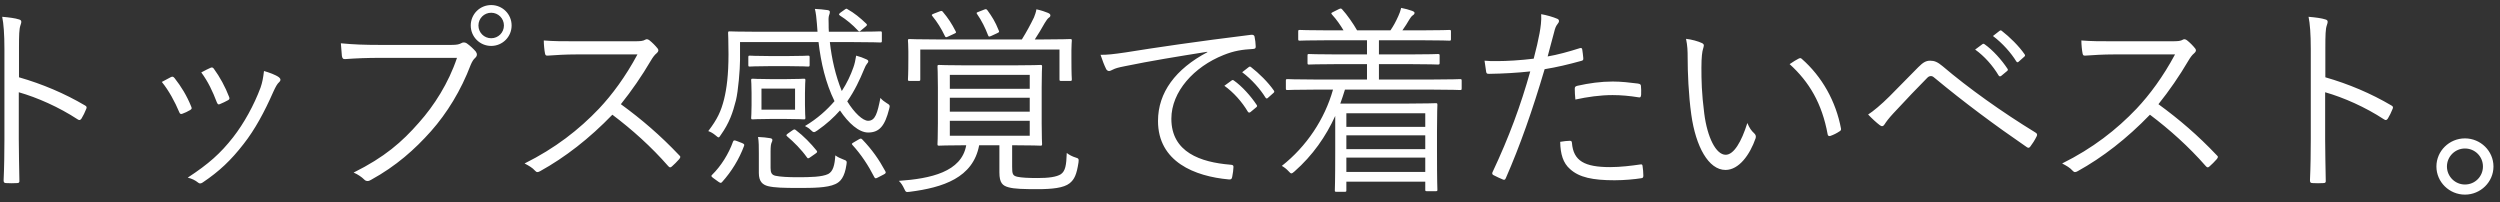 <svg width="173" height="14" viewBox="0 0 173 14" fill="none" xmlns="http://www.w3.org/2000/svg">
<rect x="0" y="0" width="173" height="14" fill="#333333" stroke="none"/>
<path d="M1.314 3.318V5.348C2.924 5.81 4.478 6.468 5.878 7.294C5.99 7.35 6.018 7.42 5.976 7.518C5.878 7.77 5.752 8.022 5.64 8.204C5.556 8.316 5.5 8.344 5.374 8.26C4.072 7.406 2.574 6.748 1.3 6.384V9.632C1.3 10.486 1.328 11.578 1.342 12.488C1.356 12.628 1.314 12.67 1.16 12.67C0.95 12.684 0.67 12.684 0.446 12.67C0.292 12.67 0.25 12.628 0.25 12.474C0.292 11.578 0.306 10.486 0.306 9.632V3.402C0.306 2.352 0.25 1.638 0.152 1.162C0.642 1.204 1.062 1.26 1.314 1.344C1.538 1.4 1.482 1.554 1.412 1.764C1.328 2.002 1.314 2.422 1.314 3.318ZM11.198 5.67C11.45 5.53 11.66 5.418 11.828 5.334C11.94 5.278 11.996 5.306 12.08 5.404C12.542 5.992 12.92 6.608 13.228 7.364C13.284 7.504 13.284 7.532 13.158 7.616C12.976 7.728 12.808 7.798 12.626 7.868C12.5 7.924 12.444 7.868 12.402 7.756C12.108 7.056 11.688 6.272 11.198 5.67ZM13.928 5.012C14.222 4.858 14.404 4.76 14.572 4.69C14.67 4.648 14.74 4.662 14.81 4.774C15.202 5.306 15.594 6.02 15.86 6.72C15.902 6.832 15.874 6.888 15.762 6.944C15.608 7.028 15.412 7.126 15.202 7.21C15.104 7.252 15.062 7.21 15.006 7.084C14.712 6.314 14.404 5.656 13.928 5.012ZM18.268 4.914C18.618 5.012 19.08 5.18 19.304 5.348C19.43 5.446 19.444 5.572 19.318 5.684C19.178 5.81 19.08 5.992 18.912 6.356C18.31 7.728 17.638 8.974 16.854 9.968C15.986 11.088 15.174 11.858 14.026 12.628C13.928 12.698 13.802 12.726 13.718 12.642C13.508 12.474 13.284 12.362 12.99 12.292C14.446 11.34 15.258 10.612 16.126 9.506C16.882 8.54 17.582 7.266 18.03 6.062C18.156 5.698 18.212 5.39 18.268 4.914ZM31.624 4.004H26.262C25.436 4.004 24.666 4.032 23.91 4.088C23.742 4.102 23.686 4.046 23.658 3.864C23.644 3.668 23.602 3.234 23.588 2.996C24.456 3.08 25.24 3.108 26.276 3.108H31.232C31.638 3.108 31.778 3.066 31.932 2.982C32.044 2.912 32.184 2.926 32.296 2.996C32.534 3.164 32.758 3.374 32.926 3.57C33.038 3.724 33.024 3.878 32.884 4.004C32.758 4.116 32.674 4.256 32.576 4.48C31.904 6.258 30.924 7.84 29.832 9.072C28.698 10.346 27.41 11.494 25.674 12.446C25.506 12.558 25.324 12.558 25.198 12.418C25.03 12.25 24.764 12.068 24.47 11.942C26.612 10.878 27.816 9.828 28.992 8.484C30.042 7.308 31.036 5.754 31.624 4.004ZM33.99 0.35C34.774 0.35 35.404 0.98 35.404 1.764C35.404 2.548 34.774 3.178 33.99 3.178C33.206 3.178 32.576 2.548 32.576 1.764C32.576 0.98 33.206 0.35 33.99 0.35ZM33.99 0.882C33.5 0.882 33.108 1.274 33.108 1.764C33.108 2.254 33.5 2.646 33.99 2.646C34.48 2.646 34.872 2.254 34.872 1.764C34.872 1.274 34.48 0.882 33.99 0.882ZM39.8 2.856H43.86C44.336 2.856 44.49 2.842 44.658 2.744C44.742 2.688 44.84 2.716 44.938 2.786C45.134 2.94 45.344 3.15 45.512 3.36C45.596 3.472 45.568 3.57 45.442 3.682C45.302 3.794 45.176 3.962 45.036 4.2C44.42 5.25 43.706 6.286 42.964 7.21C44.406 8.26 45.708 9.38 46.982 10.724C47.108 10.836 47.108 10.878 46.996 11.018C46.842 11.2 46.66 11.368 46.492 11.522C46.394 11.606 46.338 11.606 46.24 11.494C45.064 10.15 43.734 8.96 42.376 7.938C40.78 9.59 39.1 10.892 37.378 11.844C37.224 11.928 37.14 11.942 37.028 11.816C36.846 11.606 36.594 11.466 36.3 11.312C38.414 10.262 40.066 8.974 41.452 7.518C42.362 6.552 43.286 5.306 44.112 3.766H39.898C39.114 3.766 38.512 3.808 37.882 3.85C37.756 3.85 37.742 3.808 37.714 3.696C37.672 3.5 37.63 3.08 37.63 2.8C38.316 2.856 38.932 2.856 39.8 2.856ZM58.966 2.912H57.426C57.552 4.06 57.818 5.236 58.252 6.3C58.616 5.74 58.868 5.194 59.05 4.676C59.134 4.452 59.204 4.144 59.246 3.85C59.512 3.92 59.736 4.004 59.946 4.102C60.044 4.144 60.086 4.186 60.086 4.242C60.086 4.312 60.044 4.354 59.988 4.424C59.918 4.508 59.89 4.578 59.792 4.802C59.498 5.516 59.148 6.272 58.63 7.014C59.12 7.812 59.708 8.358 60.072 8.358C60.576 8.358 60.716 7.826 60.926 6.776C61.038 6.916 61.206 7.042 61.346 7.126C61.584 7.266 61.598 7.294 61.528 7.546C61.234 8.708 60.856 9.17 60.072 9.17C59.442 9.17 58.714 8.526 58.126 7.644C57.706 8.12 57.202 8.582 56.558 9.03C56.446 9.1 56.39 9.142 56.334 9.142C56.264 9.142 56.208 9.1 56.11 9.002C55.984 8.876 55.872 8.806 55.704 8.722C56.572 8.204 57.23 7.602 57.748 7C57.132 5.74 56.81 4.354 56.642 2.912H51.21V4.158C51.21 4.788 51.084 6.3 50.93 6.93C50.706 7.812 50.468 8.512 49.88 9.338C49.81 9.45 49.768 9.506 49.726 9.506C49.684 9.506 49.628 9.464 49.516 9.366C49.348 9.226 49.18 9.128 49.012 9.072C49.642 8.246 49.894 7.7 50.104 6.874C50.286 6.132 50.412 5.194 50.412 3.752C50.412 2.758 50.384 2.352 50.384 2.282C50.384 2.184 50.398 2.17 50.496 2.17C50.58 2.17 51.07 2.198 52.47 2.198H56.572L56.53 1.638C56.502 1.246 56.46 0.896 56.39 0.616C56.684 0.63 56.992 0.658 57.272 0.7C57.37 0.714 57.426 0.756 57.426 0.826C57.426 0.91 57.398 0.994 57.37 1.064C57.328 1.176 57.328 1.414 57.342 1.652C57.342 1.834 57.342 2.016 57.356 2.198H58.966C60.366 2.198 60.842 2.17 60.912 2.17C61.01 2.17 61.024 2.184 61.024 2.282V2.828C61.024 2.926 61.01 2.94 60.912 2.94C60.842 2.94 60.366 2.912 58.966 2.912ZM55.704 6.44V7.266C55.704 7.882 55.732 8.078 55.732 8.148C55.732 8.246 55.718 8.26 55.62 8.26C55.536 8.26 55.27 8.232 54.43 8.232H53.282C52.428 8.232 52.162 8.26 52.092 8.26C51.994 8.26 51.98 8.246 51.98 8.148C51.98 8.078 52.008 7.882 52.008 7.266V6.44C52.008 5.824 51.98 5.628 51.98 5.558C51.98 5.46 51.994 5.446 52.092 5.446C52.162 5.446 52.428 5.474 53.282 5.474H54.43C55.27 5.474 55.536 5.446 55.62 5.446C55.718 5.446 55.732 5.46 55.732 5.558C55.732 5.628 55.704 5.824 55.704 6.44ZM55.018 7.588V6.132H52.694V7.588H55.018ZM53.324 10.486V11.62C53.324 11.942 53.394 12.11 53.674 12.166C54.01 12.236 54.528 12.264 55.186 12.264C56.068 12.264 56.88 12.25 57.314 12.04C57.65 11.858 57.762 11.424 57.804 10.752C57.958 10.864 58.154 10.962 58.35 11.032C58.602 11.116 58.616 11.158 58.574 11.396C58.448 12.264 58.154 12.586 57.804 12.74C57.23 13.006 56.236 13.006 55.2 13.006C54.276 13.006 53.604 12.992 53.142 12.88C52.778 12.782 52.512 12.572 52.512 11.97V10.612C52.512 10.178 52.512 9.8 52.456 9.478C52.764 9.492 53.072 9.52 53.296 9.562C53.408 9.576 53.45 9.632 53.45 9.688C53.45 9.758 53.422 9.8 53.394 9.87C53.352 9.968 53.324 10.108 53.324 10.486ZM56.026 3.976V4.494C56.026 4.592 56.012 4.606 55.914 4.606C55.858 4.606 55.536 4.578 54.612 4.578H53.198C52.26 4.578 51.966 4.606 51.882 4.606C51.798 4.606 51.784 4.592 51.784 4.494V3.976C51.784 3.864 51.798 3.85 51.882 3.85C51.966 3.85 52.26 3.878 53.198 3.878H54.612C55.536 3.878 55.844 3.85 55.914 3.85C56.012 3.85 56.026 3.864 56.026 3.976ZM50.986 9.758L51.35 9.898C51.504 9.968 51.518 9.996 51.49 10.094C51.154 11.004 50.622 11.872 49.978 12.586C49.936 12.628 49.908 12.656 49.88 12.656C49.838 12.656 49.796 12.628 49.726 12.586L49.376 12.334C49.208 12.208 49.194 12.18 49.278 12.096C49.894 11.494 50.426 10.64 50.72 9.814C50.762 9.702 50.804 9.688 50.986 9.758ZM59.092 9.842L59.428 9.646C59.568 9.562 59.596 9.576 59.68 9.66C60.338 10.346 60.814 11.018 61.262 11.844C61.318 11.942 61.304 11.998 61.164 12.068L60.758 12.278C60.604 12.362 60.562 12.362 60.506 12.264C60.086 11.438 59.582 10.682 58.994 10.038C58.924 9.954 58.924 9.94 59.092 9.842ZM54.542 9.226L54.822 9.03C54.962 8.932 54.99 8.932 55.088 9.016C55.592 9.394 56.124 9.94 56.516 10.43C56.572 10.514 56.558 10.542 56.418 10.64L56.096 10.864C55.942 10.976 55.9 10.99 55.83 10.878C55.452 10.346 54.934 9.828 54.472 9.436C54.388 9.366 54.402 9.324 54.542 9.226ZM58.168 0.868L58.462 0.658C58.56 0.588 58.588 0.588 58.658 0.644C59.092 0.882 59.526 1.232 59.946 1.638C60.03 1.722 60.002 1.75 59.89 1.848L59.638 2.058C59.498 2.184 59.456 2.212 59.372 2.114C58.994 1.708 58.574 1.358 58.126 1.078C58.028 1.008 58.042 0.966 58.168 0.868ZM70.04 10.052V11.536C70.04 12.026 70.068 12.166 70.418 12.236C70.684 12.292 71.118 12.32 71.818 12.32C72.546 12.32 73.106 12.25 73.414 12.054C73.722 11.83 73.792 11.452 73.82 10.584C73.974 10.71 74.212 10.836 74.45 10.906C74.646 10.962 74.66 11.004 74.632 11.242C74.506 12.068 74.352 12.418 74.016 12.684C73.61 13.006 72.812 13.09 71.79 13.09C70.866 13.09 70.208 13.076 69.802 12.964C69.382 12.852 69.158 12.67 69.158 11.928V10.052H67.758C67.338 12.306 65.252 12.978 62.956 13.272C62.69 13.3 62.69 13.314 62.564 13.048C62.466 12.838 62.354 12.656 62.2 12.516C64.398 12.362 66.54 11.9 66.862 10.052H66.736C65.518 10.052 65.056 10.08 64.986 10.08C64.888 10.08 64.874 10.066 64.874 9.968C64.874 9.898 64.902 9.534 64.902 8.54V6.048C64.902 5.026 64.874 4.69 64.874 4.606C64.874 4.508 64.888 4.494 64.986 4.494C65.056 4.494 65.518 4.522 66.848 4.522H70.138C71.468 4.522 71.916 4.494 72 4.494C72.098 4.494 72.112 4.508 72.112 4.606C72.112 4.676 72.084 5.026 72.084 6.048V8.54C72.084 9.534 72.112 9.898 72.112 9.968C72.112 10.066 72.098 10.08 72 10.08C71.916 10.08 71.468 10.052 70.138 10.052H70.04ZM71.258 9.394V8.358H65.728V9.394H71.258ZM71.258 7.728V6.762H65.728V7.728H71.258ZM71.258 6.146V5.18H65.728V6.146H71.258ZM74.142 3.472V4.018C74.142 5.236 74.17 5.418 74.17 5.488C74.17 5.586 74.156 5.6 74.058 5.6H73.428C73.33 5.6 73.316 5.586 73.316 5.488V3.43H63.684V5.488C63.684 5.586 63.67 5.6 63.572 5.6H62.942C62.844 5.6 62.83 5.586 62.83 5.488C62.83 5.404 62.858 5.222 62.858 4.018V3.556C62.858 3.094 62.83 2.884 62.83 2.814C62.83 2.716 62.844 2.702 62.942 2.702C63.026 2.702 63.516 2.73 64.888 2.73H70.712C71.034 2.212 71.3 1.722 71.552 1.204C71.608 1.064 71.692 0.84 71.72 0.644C72.042 0.714 72.336 0.812 72.532 0.896C72.644 0.952 72.686 0.994 72.686 1.064C72.686 1.134 72.658 1.176 72.588 1.218C72.504 1.274 72.392 1.428 72.294 1.596C72.084 1.974 71.846 2.366 71.608 2.73H72.126C73.484 2.73 73.974 2.702 74.058 2.702C74.156 2.702 74.17 2.716 74.17 2.814C74.17 2.884 74.142 3.094 74.142 3.472ZM67.73 0.812L68.122 0.658C68.234 0.616 68.262 0.63 68.332 0.714C68.654 1.162 68.864 1.484 69.116 2.114C69.158 2.212 69.158 2.226 68.976 2.31L68.612 2.478C68.43 2.562 68.416 2.548 68.36 2.408C68.192 1.96 67.926 1.414 67.618 0.98C67.548 0.882 67.576 0.868 67.73 0.812ZM64.636 0.938L65 0.798C65.14 0.742 65.182 0.742 65.238 0.812C65.616 1.26 65.854 1.624 66.134 2.17C66.176 2.254 66.176 2.268 66.022 2.338L65.63 2.52C65.448 2.604 65.434 2.604 65.35 2.422C65.168 2.03 64.832 1.484 64.524 1.12C64.454 1.036 64.454 1.008 64.636 0.938ZM83.55 3.612L83.536 3.584C81.436 3.92 79.616 4.214 77.852 4.578C77.348 4.676 77.18 4.732 77.012 4.816C76.914 4.858 76.83 4.914 76.746 4.914C76.662 4.914 76.592 4.858 76.55 4.788C76.41 4.508 76.284 4.172 76.158 3.794C76.662 3.794 77.026 3.752 77.894 3.626C79.98 3.29 82.822 2.87 86.574 2.408C86.714 2.394 86.784 2.436 86.812 2.52C86.854 2.702 86.896 3.038 86.896 3.22C86.896 3.346 86.854 3.374 86.714 3.388C85.958 3.43 85.398 3.514 84.67 3.808C82.626 4.62 81.058 6.342 81.058 8.218C81.058 10.542 83.088 11.228 85.132 11.396C85.314 11.41 85.356 11.438 85.356 11.55C85.356 11.704 85.314 12.026 85.272 12.222C85.244 12.376 85.202 12.432 85.048 12.418C82.682 12.208 80.134 11.2 80.134 8.372C80.134 6.398 81.352 4.774 83.55 3.612ZM84.726 5.936L85.244 5.558C85.286 5.53 85.328 5.53 85.384 5.572C85.944 5.964 86.56 6.65 86.966 7.266C87.008 7.322 86.994 7.378 86.938 7.42L86.532 7.756C86.462 7.812 86.392 7.798 86.35 7.728C85.944 7.042 85.356 6.384 84.726 5.936ZM85.958 4.998L86.406 4.648C86.462 4.606 86.504 4.592 86.56 4.634C87.12 5.068 87.75 5.684 88.156 6.272C88.198 6.342 88.184 6.384 88.114 6.44L87.736 6.776C87.68 6.832 87.624 6.832 87.568 6.748C87.218 6.174 86.616 5.488 85.958 4.998ZM101.148 5.586V6.118C101.148 6.216 101.134 6.23 101.036 6.23C100.952 6.23 100.518 6.202 99.174 6.202H93.07C92.972 6.524 92.86 6.86 92.748 7.168H97.41C98.698 7.168 99.272 7.14 99.356 7.14C99.454 7.14 99.468 7.154 99.468 7.266C99.468 7.336 99.44 7.714 99.44 9.072V10.458C99.44 12.698 99.468 13.062 99.468 13.132C99.468 13.216 99.454 13.23 99.356 13.23H98.74C98.642 13.23 98.628 13.216 98.628 13.132V12.572H93.168V13.174C93.168 13.258 93.154 13.272 93.056 13.272H92.482C92.384 13.272 92.37 13.258 92.37 13.174C92.37 13.104 92.398 12.656 92.398 10.416V8.022C91.754 9.436 90.844 10.752 89.57 11.872C89.472 11.956 89.416 11.998 89.36 11.998C89.318 11.998 89.262 11.956 89.164 11.844C89.024 11.69 88.856 11.564 88.702 11.48C90.41 10.136 91.67 8.246 92.244 6.202H90.942C89.598 6.202 89.164 6.23 89.094 6.23C88.996 6.23 88.982 6.216 88.982 6.118V5.586C88.982 5.488 88.996 5.474 89.094 5.474C89.164 5.474 89.598 5.502 90.942 5.502H94.596V4.438H92.552C91.138 4.438 90.662 4.466 90.578 4.466C90.494 4.466 90.48 4.452 90.48 4.354V3.85C90.48 3.752 90.494 3.738 90.578 3.738C90.662 3.738 91.138 3.766 92.552 3.766H94.596V2.786H91.908C90.494 2.786 90.032 2.814 89.948 2.814C89.85 2.814 89.836 2.8 89.836 2.702V2.184C89.836 2.086 89.85 2.072 89.948 2.072C90.032 2.072 90.494 2.1 91.908 2.1H92.972C92.762 1.75 92.496 1.358 92.188 1.022C92.118 0.938 92.076 0.91 92.258 0.826L92.65 0.63C92.776 0.574 92.804 0.574 92.874 0.644C93.21 1.008 93.658 1.652 93.91 2.1H96.22C96.43 1.792 96.584 1.512 96.766 1.106C96.85 0.924 96.906 0.77 96.962 0.546C97.242 0.602 97.508 0.672 97.732 0.756C97.83 0.798 97.886 0.826 97.886 0.896C97.886 0.966 97.83 1.022 97.76 1.064C97.676 1.12 97.592 1.246 97.522 1.358C97.396 1.568 97.242 1.834 97.046 2.1H98.348C99.762 2.1 100.224 2.072 100.294 2.072C100.392 2.072 100.406 2.086 100.406 2.184V2.702C100.406 2.8 100.392 2.814 100.294 2.814C100.224 2.814 99.762 2.786 98.348 2.786H95.422V3.766H97.536C98.95 3.766 99.426 3.738 99.496 3.738C99.608 3.738 99.622 3.752 99.622 3.85V4.354C99.622 4.452 99.608 4.466 99.496 4.466C99.426 4.466 98.95 4.438 97.536 4.438H95.422V5.502H99.174C100.518 5.502 100.952 5.474 101.036 5.474C101.134 5.474 101.148 5.488 101.148 5.586ZM98.628 11.9V10.906H93.168V11.9H98.628ZM98.628 10.318V9.366H93.168V10.318H98.628ZM98.628 8.778V7.84H93.168V8.778H98.628ZM107.098 3.906C107.756 3.794 108.54 3.584 109.324 3.332C109.436 3.304 109.478 3.332 109.492 3.43C109.52 3.598 109.548 3.836 109.562 4.004C109.576 4.144 109.548 4.186 109.422 4.214C108.512 4.466 107.742 4.648 106.888 4.788C106.048 7.63 105.194 10.066 104.2 12.334C104.144 12.46 104.088 12.46 103.99 12.418C103.878 12.376 103.514 12.208 103.332 12.11C103.262 12.068 103.248 11.998 103.276 11.928C104.438 9.464 105.236 7.28 105.894 4.942C104.984 5.04 104.018 5.096 103.066 5.11C102.898 5.11 102.87 5.096 102.842 4.97C102.814 4.774 102.772 4.48 102.73 4.2C102.996 4.228 103.234 4.228 103.612 4.228C104.27 4.228 105.236 4.172 106.132 4.06C106.328 3.318 106.44 2.814 106.538 2.296C106.608 1.904 106.678 1.442 106.65 0.98C107.042 1.05 107.476 1.176 107.77 1.302C107.84 1.33 107.882 1.386 107.882 1.456C107.882 1.526 107.84 1.596 107.77 1.68C107.672 1.806 107.616 1.932 107.546 2.226C107.378 2.8 107.252 3.374 107.098 3.906ZM107.966 9.814C108.204 9.772 108.47 9.744 108.624 9.744C108.736 9.744 108.764 9.772 108.778 9.884C108.876 11.144 109.66 11.564 111.424 11.564C112.138 11.564 112.922 11.466 113.496 11.382C113.608 11.368 113.65 11.368 113.664 11.48C113.692 11.648 113.72 11.956 113.72 12.152C113.72 12.292 113.678 12.32 113.566 12.334C113.132 12.404 112.404 12.474 111.732 12.474C110.22 12.474 109.282 12.278 108.652 11.704C108.162 11.284 107.98 10.654 107.966 9.814ZM109.016 6.888C108.988 6.65 108.974 6.314 108.974 6.146C108.974 6.02 109.002 5.978 109.156 5.936C109.968 5.754 110.78 5.642 111.606 5.642C112.18 5.642 112.796 5.712 113.342 5.782C113.51 5.81 113.538 5.852 113.552 5.936C113.566 6.076 113.58 6.37 113.566 6.552C113.552 6.72 113.51 6.762 113.384 6.734C112.782 6.636 112.18 6.58 111.592 6.58C110.724 6.58 109.856 6.706 109.016 6.888ZM116.674 2.688C117.066 2.73 117.514 2.856 117.78 2.982C117.864 3.024 117.906 3.08 117.906 3.136C117.906 3.206 117.878 3.29 117.85 3.388C117.794 3.556 117.738 3.948 117.738 4.676C117.738 5.572 117.752 6.426 117.934 7.854C118.144 9.506 118.746 10.71 119.418 10.71C119.978 10.71 120.51 9.814 120.916 8.512C121.07 8.876 121.196 9.044 121.378 9.212C121.49 9.31 121.532 9.422 121.49 9.562C121.098 10.696 120.342 11.76 119.404 11.76C118.228 11.76 117.346 10.136 117.038 7.938C116.842 6.538 116.786 4.956 116.786 4.032C116.786 3.5 116.772 3.164 116.674 2.688ZM123.842 4.438C124.108 4.256 124.318 4.13 124.458 4.06C124.542 4.018 124.612 4.004 124.668 4.06C126.096 5.306 127.048 7.028 127.398 8.904C127.412 9.002 127.37 9.044 127.3 9.086C127.09 9.226 126.894 9.324 126.656 9.408C126.558 9.436 126.488 9.394 126.474 9.296C126.082 7.154 125.2 5.67 123.842 4.438ZM129.274 7.924C129.61 7.714 130.184 7.238 130.758 6.664C131.248 6.174 131.99 5.418 132.746 4.648C133.082 4.312 133.278 4.2 133.572 4.2C133.852 4.2 134.076 4.284 134.426 4.578C136.218 6.104 138.542 7.756 140.852 9.17C140.978 9.24 140.992 9.324 140.936 9.436C140.796 9.716 140.642 9.954 140.502 10.136C140.432 10.234 140.362 10.262 140.25 10.178C138.024 8.652 135.882 7.056 133.908 5.418C133.824 5.348 133.74 5.264 133.628 5.264C133.502 5.264 133.432 5.32 133.362 5.39C132.732 6.02 131.962 6.832 131.01 7.854C130.688 8.204 130.534 8.414 130.408 8.61C130.324 8.75 130.212 8.764 130.086 8.666C129.862 8.498 129.554 8.218 129.274 7.924ZM136.68 3.43L137.17 3.066C137.24 3.01 137.282 3.024 137.338 3.066C137.898 3.458 138.514 4.144 138.92 4.76C138.962 4.816 138.948 4.872 138.892 4.914L138.486 5.25C138.416 5.306 138.346 5.292 138.304 5.222C137.898 4.536 137.31 3.878 136.68 3.43ZM137.912 2.492L138.36 2.142C138.416 2.1 138.458 2.086 138.514 2.128C139.074 2.562 139.704 3.178 140.11 3.766C140.152 3.836 140.138 3.878 140.068 3.934L139.69 4.27C139.634 4.326 139.578 4.326 139.522 4.242C139.172 3.668 138.57 2.982 137.912 2.492ZM146.2 2.856H150.26C150.736 2.856 150.89 2.842 151.058 2.744C151.142 2.688 151.24 2.716 151.338 2.786C151.534 2.94 151.744 3.15 151.912 3.36C151.996 3.472 151.968 3.57 151.842 3.682C151.702 3.794 151.576 3.962 151.436 4.2C150.82 5.25 150.106 6.286 149.364 7.21C150.806 8.26 152.108 9.38 153.382 10.724C153.508 10.836 153.508 10.878 153.396 11.018C153.242 11.2 153.06 11.368 152.892 11.522C152.794 11.606 152.738 11.606 152.64 11.494C151.464 10.15 150.134 8.96 148.776 7.938C147.18 9.59 145.5 10.892 143.778 11.844C143.624 11.928 143.54 11.942 143.428 11.816C143.246 11.606 142.994 11.466 142.7 11.312C144.814 10.262 146.466 8.974 147.852 7.518C148.762 6.552 149.686 5.306 150.512 3.766H146.298C145.514 3.766 144.912 3.808 144.282 3.85C144.156 3.85 144.142 3.808 144.114 3.696C144.072 3.5 144.03 3.08 144.03 2.8C144.716 2.856 145.332 2.856 146.2 2.856ZM160.914 3.318V5.348C162.524 5.81 164.078 6.468 165.478 7.294C165.59 7.35 165.618 7.42 165.576 7.518C165.478 7.77 165.352 8.022 165.24 8.204C165.156 8.316 165.1 8.344 164.974 8.26C163.672 7.406 162.174 6.748 160.9 6.384V9.632C160.9 10.486 160.928 11.578 160.942 12.488C160.956 12.628 160.914 12.67 160.76 12.67C160.55 12.684 160.27 12.684 160.046 12.67C159.892 12.67 159.85 12.628 159.85 12.474C159.892 11.578 159.906 10.486 159.906 9.632V3.402C159.906 2.352 159.85 1.638 159.752 1.162C160.242 1.204 160.662 1.26 160.914 1.344C161.138 1.4 161.082 1.554 161.012 1.764C160.928 2.002 160.914 2.422 160.914 3.318ZM170.574 9.576C171.652 9.576 172.548 10.444 172.548 11.522C172.548 12.6 171.652 13.468 170.574 13.468C169.496 13.468 168.6 12.6 168.6 11.522C168.6 10.444 169.496 9.576 170.574 9.576ZM170.574 10.276C169.888 10.276 169.328 10.836 169.328 11.522C169.328 12.208 169.888 12.768 170.574 12.768C171.274 12.768 171.82 12.208 171.82 11.522C171.82 10.836 171.274 10.276 170.574 10.276Z" fill="white"/>
</svg>
